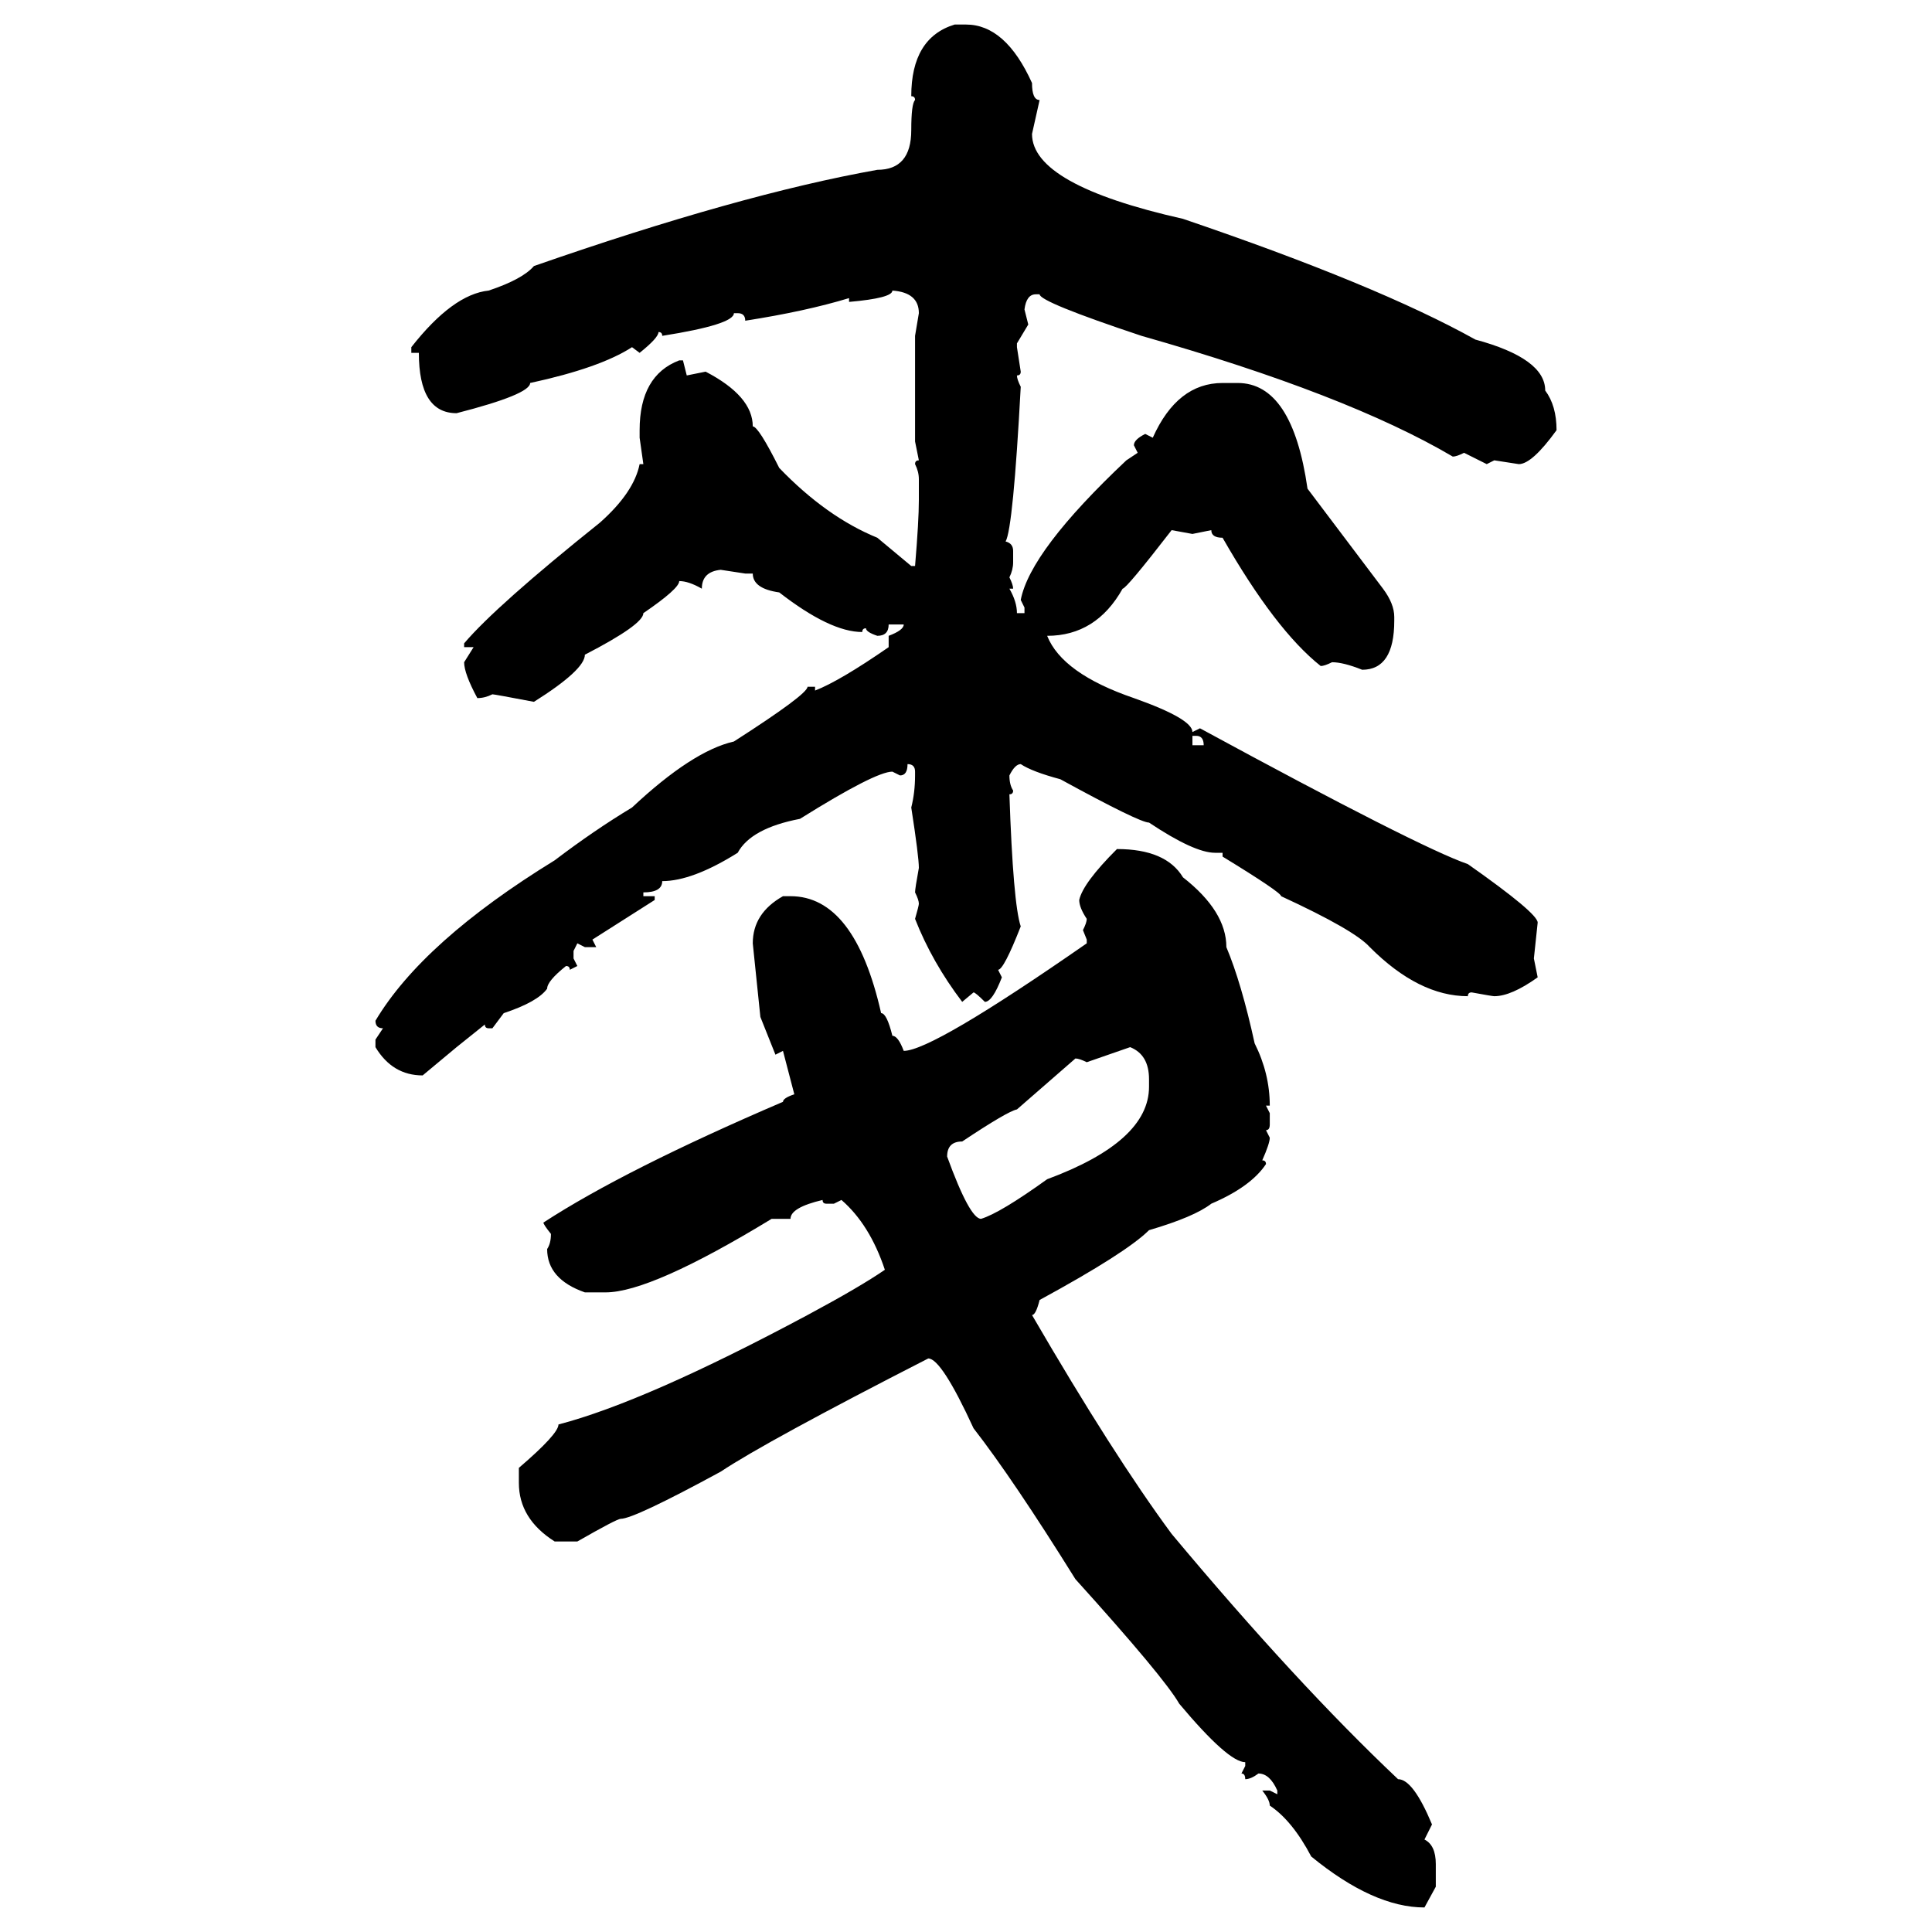 <svg xmlns="http://www.w3.org/2000/svg" xmlns:xlink="http://www.w3.org/1999/xlink" width="300" height="300"><path d="M148.24 3.81L148.24 3.81L150 3.81Q156.15 3.81 160.25 12.89L160.25 12.89Q160.25 15.53 161.43 15.53L161.43 15.53L160.25 20.80Q160.25 28.71 183.69 33.98L183.69 33.98Q213.87 44.24 229.10 52.73L229.10 52.73Q239.94 55.66 239.94 60.64L239.94 60.64Q241.70 62.99 241.70 66.80L241.70 66.80Q237.89 72.07 235.84 72.07L235.84 72.07L232.03 71.48L230.86 72.07L227.34 70.31Q226.17 70.90 225.59 70.90L225.59 70.90Q209.18 61.23 177.25 52.15L177.25 52.15Q161.43 46.88 161.43 45.70L161.43 45.70L160.84 45.70Q159.38 45.70 159.08 48.05L159.08 48.05L159.67 50.39L157.91 53.32L157.91 53.91L158.50 57.71Q158.50 58.30 157.91 58.30L157.91 58.30Q157.91 58.89 158.50 60.06L158.50 60.06Q157.32 82.03 156.15 84.08L156.15 84.08Q157.32 84.38 157.32 85.55L157.32 85.55L157.32 87.30Q157.32 88.48 156.74 89.65L156.74 89.65Q157.32 90.82 157.32 91.41L157.32 91.41L156.74 91.41Q157.91 93.46 157.91 95.21L157.91 95.21L159.08 95.21L159.08 94.34L158.50 93.16Q159.96 85.55 174.90 71.48L174.90 71.48L176.66 70.31L176.07 69.14Q176.07 68.26 177.83 67.38L177.83 67.38L179.00 67.97Q182.81 59.47 189.84 59.47L189.84 59.47L192.19 59.47Q200.68 59.47 203.03 75.88L203.03 75.88L214.75 91.41Q216.50 93.75 216.50 95.80L216.50 95.80L216.50 96.39Q216.50 104.00 211.52 104.00L211.52 104.00Q208.59 102.83 206.84 102.83L206.84 102.83Q205.66 103.42 205.08 103.42L205.08 103.42Q198.05 97.85 189.84 83.50L189.84 83.50Q188.09 83.50 188.09 82.32L188.09 82.32L185.16 82.91L181.93 82.32Q174.90 91.41 174.32 91.41L174.32 91.41Q170.21 98.73 162.60 98.73L162.60 98.73Q164.94 104.59 176.07 108.40L176.07 108.40Q185.16 111.62 185.16 113.67L185.16 113.67L186.33 113.09Q220.31 131.54 227.93 134.18L227.93 134.18Q238.77 141.80 238.77 143.26L238.77 143.26L238.18 148.83L238.77 151.76Q234.67 154.69 232.03 154.69L232.03 154.69Q231.74 154.69 228.52 154.10L228.52 154.10Q227.93 154.10 227.93 154.69L227.93 154.69Q220.31 154.69 212.70 147.07L212.70 147.07Q210.35 144.43 198.93 139.16L198.93 139.16Q198.93 138.57 189.84 133.01L189.84 133.01L189.84 132.42L188.67 132.42Q185.45 132.42 178.42 127.73L178.42 127.73Q176.95 127.73 164.65 121.00L164.65 121.00Q160.25 119.82 158.50 118.65L158.50 118.65Q157.62 118.65 156.74 120.41L156.74 120.41Q156.74 121.88 157.32 122.75L157.32 122.75Q157.32 123.34 156.74 123.34L156.74 123.34Q157.32 140.33 158.50 143.85L158.50 143.85Q155.86 150.59 154.98 150.59L154.98 150.59L155.57 151.76Q154.10 155.57 152.93 155.57L152.93 155.57Q151.46 154.10 151.17 154.10L151.17 154.10L149.41 155.57Q144.73 149.41 142.09 142.68L142.09 142.68Q142.68 140.63 142.68 140.33L142.68 140.33Q142.68 139.75 142.09 138.57L142.09 138.57Q142.09 137.99 142.68 134.77L142.68 134.77Q142.68 133.01 141.50 125.39L141.50 125.39Q142.09 123.05 142.09 120.41L142.09 120.41L142.09 119.82Q142.09 118.65 140.92 118.65L140.92 118.65Q140.92 120.41 139.75 120.41L139.75 120.41L138.57 119.82Q135.94 119.82 124.22 127.15L124.22 127.15Q116.60 128.61 114.55 132.42L114.55 132.42Q107.52 136.82 102.83 136.82L102.83 136.82Q102.83 138.57 99.90 138.57L99.90 138.57L99.90 139.16L101.66 139.16L101.66 139.75L91.99 145.90L92.58 147.07L90.82 147.07L89.65 146.48L89.06 147.66L89.06 148.83L89.65 150L88.48 150.59Q88.48 150 87.89 150L87.89 150Q84.96 152.34 84.96 153.52L84.96 153.52Q83.50 155.57 78.22 157.32L78.22 157.32L76.46 159.67L75.88 159.67Q75.29 159.67 75.29 159.08L75.29 159.08L70.90 162.60L65.63 166.99Q60.94 166.99 58.30 162.60L58.30 162.60L58.30 161.43L59.47 159.67Q58.30 159.67 58.30 158.50L58.30 158.50Q65.63 146.19 86.13 133.59L86.13 133.59Q92.29 128.91 98.14 125.39L98.14 125.39Q107.52 116.60 113.96 115.14L113.96 115.14Q125.39 107.81 125.39 106.64L125.39 106.64L126.56 106.64L126.56 107.23Q130.37 105.76 137.99 100.49L137.99 100.49L137.99 98.73Q140.33 97.85 140.33 96.97L140.33 96.97L137.99 96.97Q137.99 98.73 136.23 98.73L136.23 98.73Q134.47 98.14 134.47 97.56L134.47 97.56Q133.89 97.56 133.89 98.14L133.89 98.14Q128.91 98.14 121.00 91.99L121.00 91.99Q116.89 91.41 116.89 89.06L116.89 89.06L115.72 89.06L111.91 88.48Q108.98 88.77 108.98 91.41L108.98 91.41Q106.93 90.23 105.47 90.23L105.47 90.23Q105.47 91.41 99.90 95.21L99.90 95.21Q99.90 96.97 90.82 101.66L90.82 101.66Q90.82 104.00 82.91 108.98L82.91 108.98Q76.76 107.81 76.46 107.81L76.46 107.81Q75.29 108.40 74.12 108.40L74.12 108.40Q72.07 104.59 72.07 102.83L72.07 102.83L73.54 100.49L72.07 100.49L72.07 99.90Q77.05 94.04 93.16 81.15L93.16 81.15Q98.44 76.46 99.32 72.07L99.32 72.07L99.90 72.07L99.32 67.97L99.32 66.80Q99.32 58.30 105.47 55.96L105.47 55.96L106.05 55.96L106.64 58.30L109.57 57.71Q116.89 61.52 116.89 66.21L116.89 66.21Q117.77 66.21 121.00 72.66L121.00 72.66Q128.32 80.27 136.23 83.50L136.23 83.50L141.50 87.89L142.09 87.89Q142.68 80.86 142.68 77.64L142.68 77.64L142.68 74.41Q142.68 73.24 142.09 72.07L142.09 72.07Q142.09 71.48 142.68 71.48L142.68 71.48L142.09 68.55L142.09 52.15L142.68 48.63Q142.68 45.41 138.57 45.12L138.57 45.12Q138.57 46.29 131.84 46.88L131.84 46.88L131.84 46.29Q125.10 48.34 115.72 49.80L115.72 49.80Q115.72 48.63 114.55 48.63L114.55 48.63L113.96 48.63Q113.96 50.39 102.83 52.15L102.83 52.15Q102.83 51.56 102.25 51.56L102.25 51.56Q102.25 52.44 99.32 54.79L99.32 54.79L98.14 53.91Q93.16 57.13 82.32 59.47L82.32 59.47Q82.32 61.23 70.90 64.16L70.90 64.16Q65.04 64.16 65.04 54.79L65.04 54.79L63.87 54.79L63.87 53.91Q70.31 45.70 75.88 45.12L75.88 45.12Q81.15 43.36 82.91 41.31L82.91 41.31Q114.84 30.18 136.23 26.37L136.23 26.37Q141.50 26.37 141.50 20.21L141.50 20.21Q141.50 16.11 142.09 15.53L142.09 15.53Q142.09 14.94 141.50 14.94L141.50 14.94Q141.50 5.86 148.24 3.81ZM185.74 114.26L185.16 114.26L185.16 115.72L186.91 115.72Q186.91 114.26 185.74 114.26L185.74 114.26ZM173.44 131.84L173.44 131.84Q181.05 131.84 183.69 136.23L183.69 136.23Q190.43 141.50 190.43 147.07L190.43 147.07Q192.77 152.64 194.82 162.01L194.82 162.01Q197.17 166.70 197.17 171.68L197.17 171.68L196.58 171.68L197.17 172.85L197.17 174.61Q197.17 175.49 196.58 175.49L196.58 175.49L197.17 176.66Q197.17 177.54 196.00 180.18L196.00 180.18Q196.58 180.18 196.58 180.76L196.58 180.76Q194.24 184.28 188.09 186.91L188.09 186.91Q185.45 188.96 178.42 191.02L178.42 191.02Q174.90 194.53 161.43 201.86L161.43 201.86Q160.84 204.20 160.25 204.20L160.25 204.20Q172.85 225.88 181.93 238.18L181.93 238.18Q201.27 261.33 217.09 276.27L217.09 276.27Q219.43 276.27 222.36 283.30L222.36 283.30L221.19 285.64Q222.95 286.52 222.95 289.45L222.95 289.45L222.95 292.97L221.19 296.19Q213.28 296.19 203.61 288.28L203.61 288.28Q200.68 282.71 197.17 280.37L197.17 280.37Q197.17 279.49 196.00 278.03L196.00 278.03L197.17 278.03L198.34 278.61L198.34 278.03Q197.17 275.39 195.41 275.39L195.41 275.39Q194.24 276.27 193.36 276.27L193.36 276.27Q193.36 275.39 192.77 275.39L192.77 275.39L193.36 274.22L193.36 273.63Q190.72 273.63 183.11 264.55L183.11 264.55Q180.76 260.45 166.99 245.21L166.99 245.21Q157.32 229.69 151.17 221.78L151.17 221.78Q146.19 210.94 144.14 210.94L144.14 210.94Q118.95 223.83 111.91 228.52L111.91 228.52Q98.44 235.84 96.39 235.84L96.39 235.84Q95.80 235.84 89.65 239.36L89.65 239.36L86.13 239.36Q80.57 235.84 80.57 230.27L80.57 230.27L80.57 227.93Q86.72 222.66 86.72 221.19L86.72 221.19Q100.20 217.68 125.39 204.20L125.39 204.20Q133.59 199.80 137.40 197.17L137.40 197.17Q135.06 190.14 130.66 186.33L130.66 186.33L129.49 186.91L128.32 186.91Q127.73 186.91 127.73 186.33L127.73 186.33Q122.75 187.50 122.75 189.26L122.75 189.26L119.82 189.26Q101.07 200.68 94.04 200.68L94.04 200.68L90.82 200.68Q84.96 198.63 84.96 193.95L84.96 193.95Q85.55 193.07 85.55 191.60L85.55 191.60Q84.38 190.14 84.38 189.84L84.38 189.84Q96.97 181.64 121.58 171.09L121.58 171.09Q121.58 170.51 123.34 169.92L123.34 169.92L121.58 163.18L120.41 163.77L118.07 157.91L116.89 146.48Q116.89 141.80 121.58 139.16L121.58 139.16L122.75 139.16Q132.71 139.16 136.82 157.32L136.82 157.32Q137.70 157.32 138.57 160.84L138.57 160.84Q139.45 160.84 140.33 163.18L140.33 163.18Q144.73 163.18 168.75 146.48L168.75 146.48L168.75 145.90L168.16 144.43Q168.75 143.26 168.75 142.68L168.75 142.68Q167.58 140.92 167.58 139.75L167.58 139.75Q168.16 137.11 173.44 131.84ZM175.49 162.60L168.75 164.94Q167.58 164.36 166.99 164.36L166.99 164.36L157.91 172.27Q156.45 172.56 149.41 177.25L149.41 177.25Q147.07 177.25 147.07 179.59L147.07 179.59Q150.59 189.26 152.34 189.26L152.34 189.26Q155.27 188.38 162.60 183.11L162.60 183.11Q178.42 177.25 178.42 168.75L178.42 168.75L178.42 167.58Q178.42 163.77 175.49 162.60L175.49 162.60Z"/></svg>